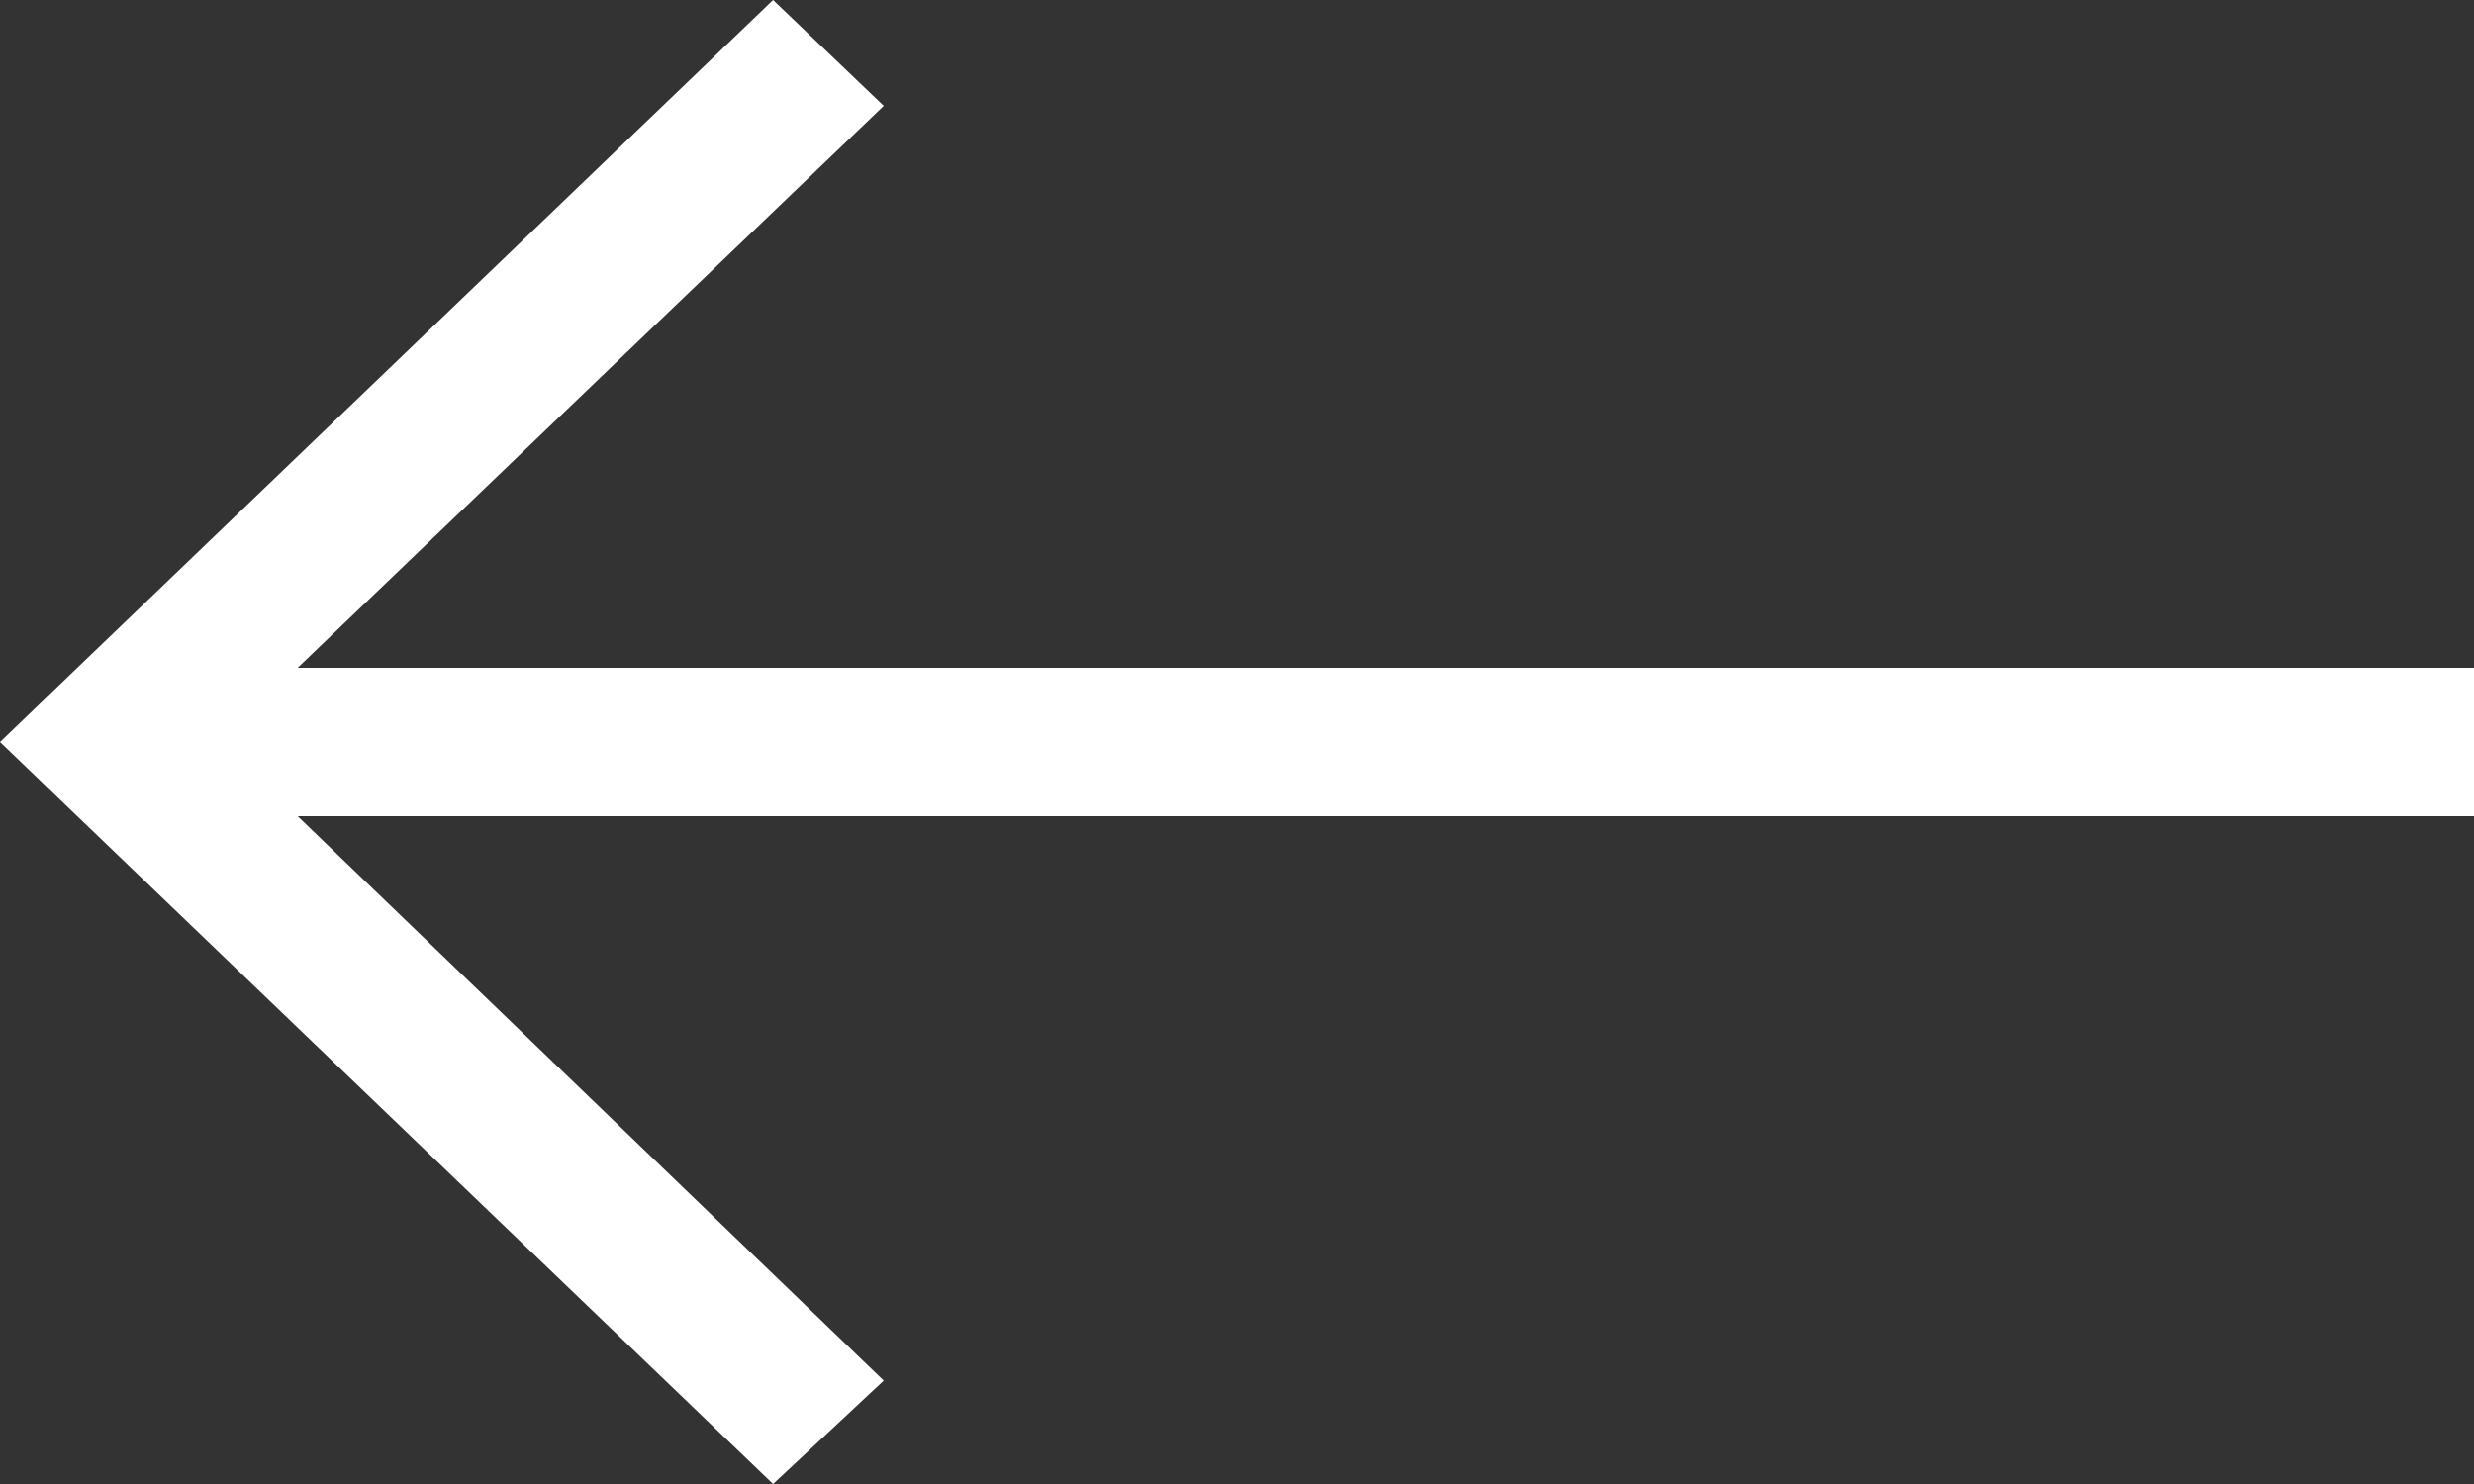 <svg xmlns="http://www.w3.org/2000/svg" width="25" height="15" viewBox="0 0 25 15" fill="none"><rect x="0" y="0" width="25" height="15" fill="#333333" stroke="none"/><path d="M7.812 15L8.93 13.955L3.008 8.25H25V6.75H3.008L8.93 1.07L7.812 0L0 7.5L7.812 15Z" fill="white"></path></svg>